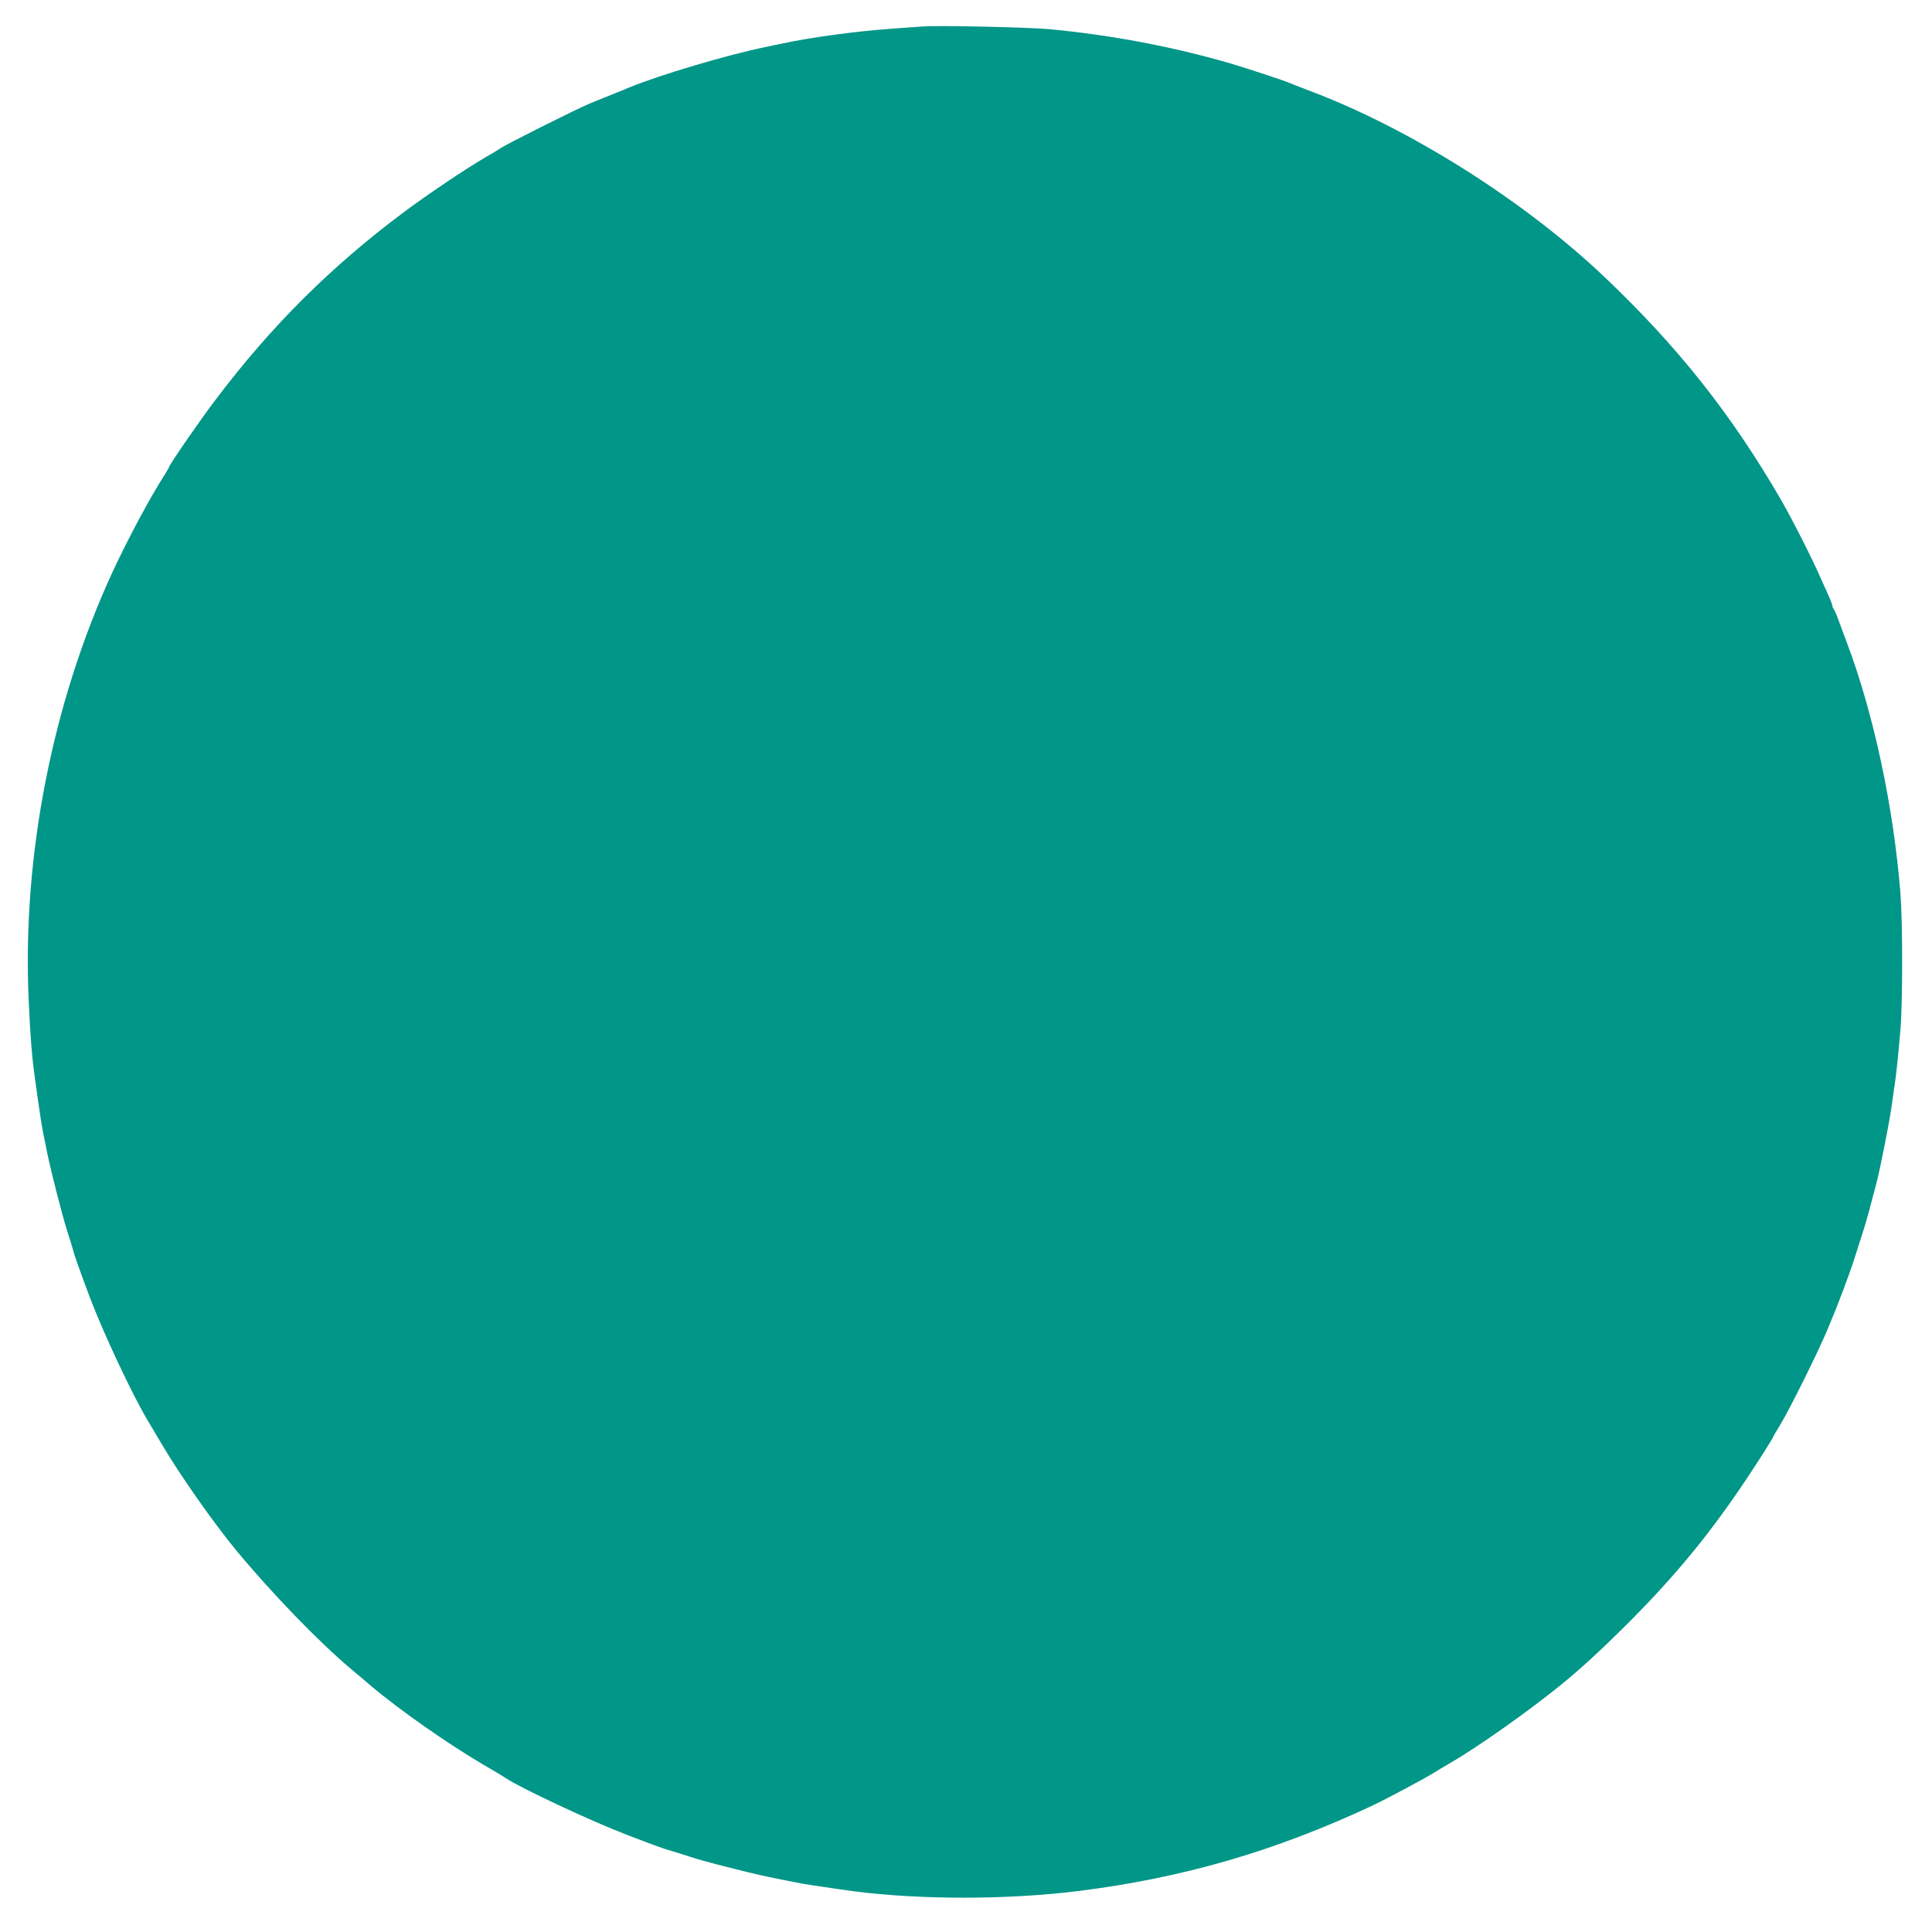 <?xml version="1.0" standalone="no"?>
<!DOCTYPE svg PUBLIC "-//W3C//DTD SVG 20010904//EN"
 "http://www.w3.org/TR/2001/REC-SVG-20010904/DTD/svg10.dtd">
<svg version="1.0" xmlns="http://www.w3.org/2000/svg"
 width="1280pt" height="1280pt" viewBox="0 0 1280 1280"
 preserveAspectRatio="xMidYMid meet">
<g transform="translate(0,1280) scale(0.1,-0.1)"
fill="#009688" stroke="none">
<path d="M6105 12624 c-22 -2 -110 -8 -195 -14 -239 -17 -543 -58 -735 -100
-22 -4 -67 -14 -100 -21 -252 -51 -706 -186 -905 -268 -25 -11 -79 -33 -120
-49 -41 -16 -109 -44 -150 -61 -88 -37 -540 -264 -579 -290 -14 -10 -60 -38
-101 -61 -125 -72 -386 -247 -545 -366 -484 -362 -874 -750 -1242 -1236 -99
-129 -313 -440 -313 -452 0 -3 -12 -24 -27 -48 -99 -153 -252 -441 -350 -653
-398 -866 -596 -1882 -553 -2830 10 -235 22 -382 41 -515 6 -41 15 -106 20
-145 15 -107 29 -196 39 -240 4 -22 14 -67 20 -100 24 -122 102 -426 134 -527
18 -56 37 -116 41 -133 7 -30 43 -131 112 -315 90 -236 274 -629 378 -805 23
-38 68 -115 101 -170 114 -194 340 -516 487 -694 232 -281 551 -611 762 -788
33 -28 92 -77 130 -110 190 -161 512 -386 745 -523 69 -40 136 -80 150 -90 92
-63 565 -285 800 -375 214 -82 243 -92 305 -110 33 -10 85 -26 115 -36 62 -20
117 -36 305 -83 131 -33 180 -44 290 -66 33 -6 78 -16 100 -20 22 -5 74 -14
115 -20 170 -25 198 -30 275 -40 441 -57 1017 -57 1485 1 694 86 1311 265
1960 570 86 41 336 174 400 214 19 12 69 42 110 66 179 103 511 338 725 511
136 110 275 238 460 423 303 304 531 581 765 930 95 142 190 292 190 300 0 2
19 34 42 71 67 111 249 477 315 634 74 175 144 362 185 490 16 52 38 120 48
150 10 30 30 98 44 150 13 52 34 129 45 170 24 88 84 391 101 505 6 44 15 107
20 140 12 74 26 208 41 385 15 179 15 706 0 900 -46 577 -178 1194 -356 1665
-15 39 -38 102 -52 140 -14 39 -29 74 -34 80 -5 5 -9 15 -9 22 0 6 -13 40 -29
75 -16 35 -36 79 -44 98 -58 134 -198 410 -274 540 -327 562 -678 1004 -1163
1465 -532 506 -1295 987 -1960 1236 -58 22 -114 44 -125 49 -25 12 -295 101
-390 129 -386 112 -788 188 -1195 227 -144 14 -765 27 -855 18z"/>
</g>
</svg>
